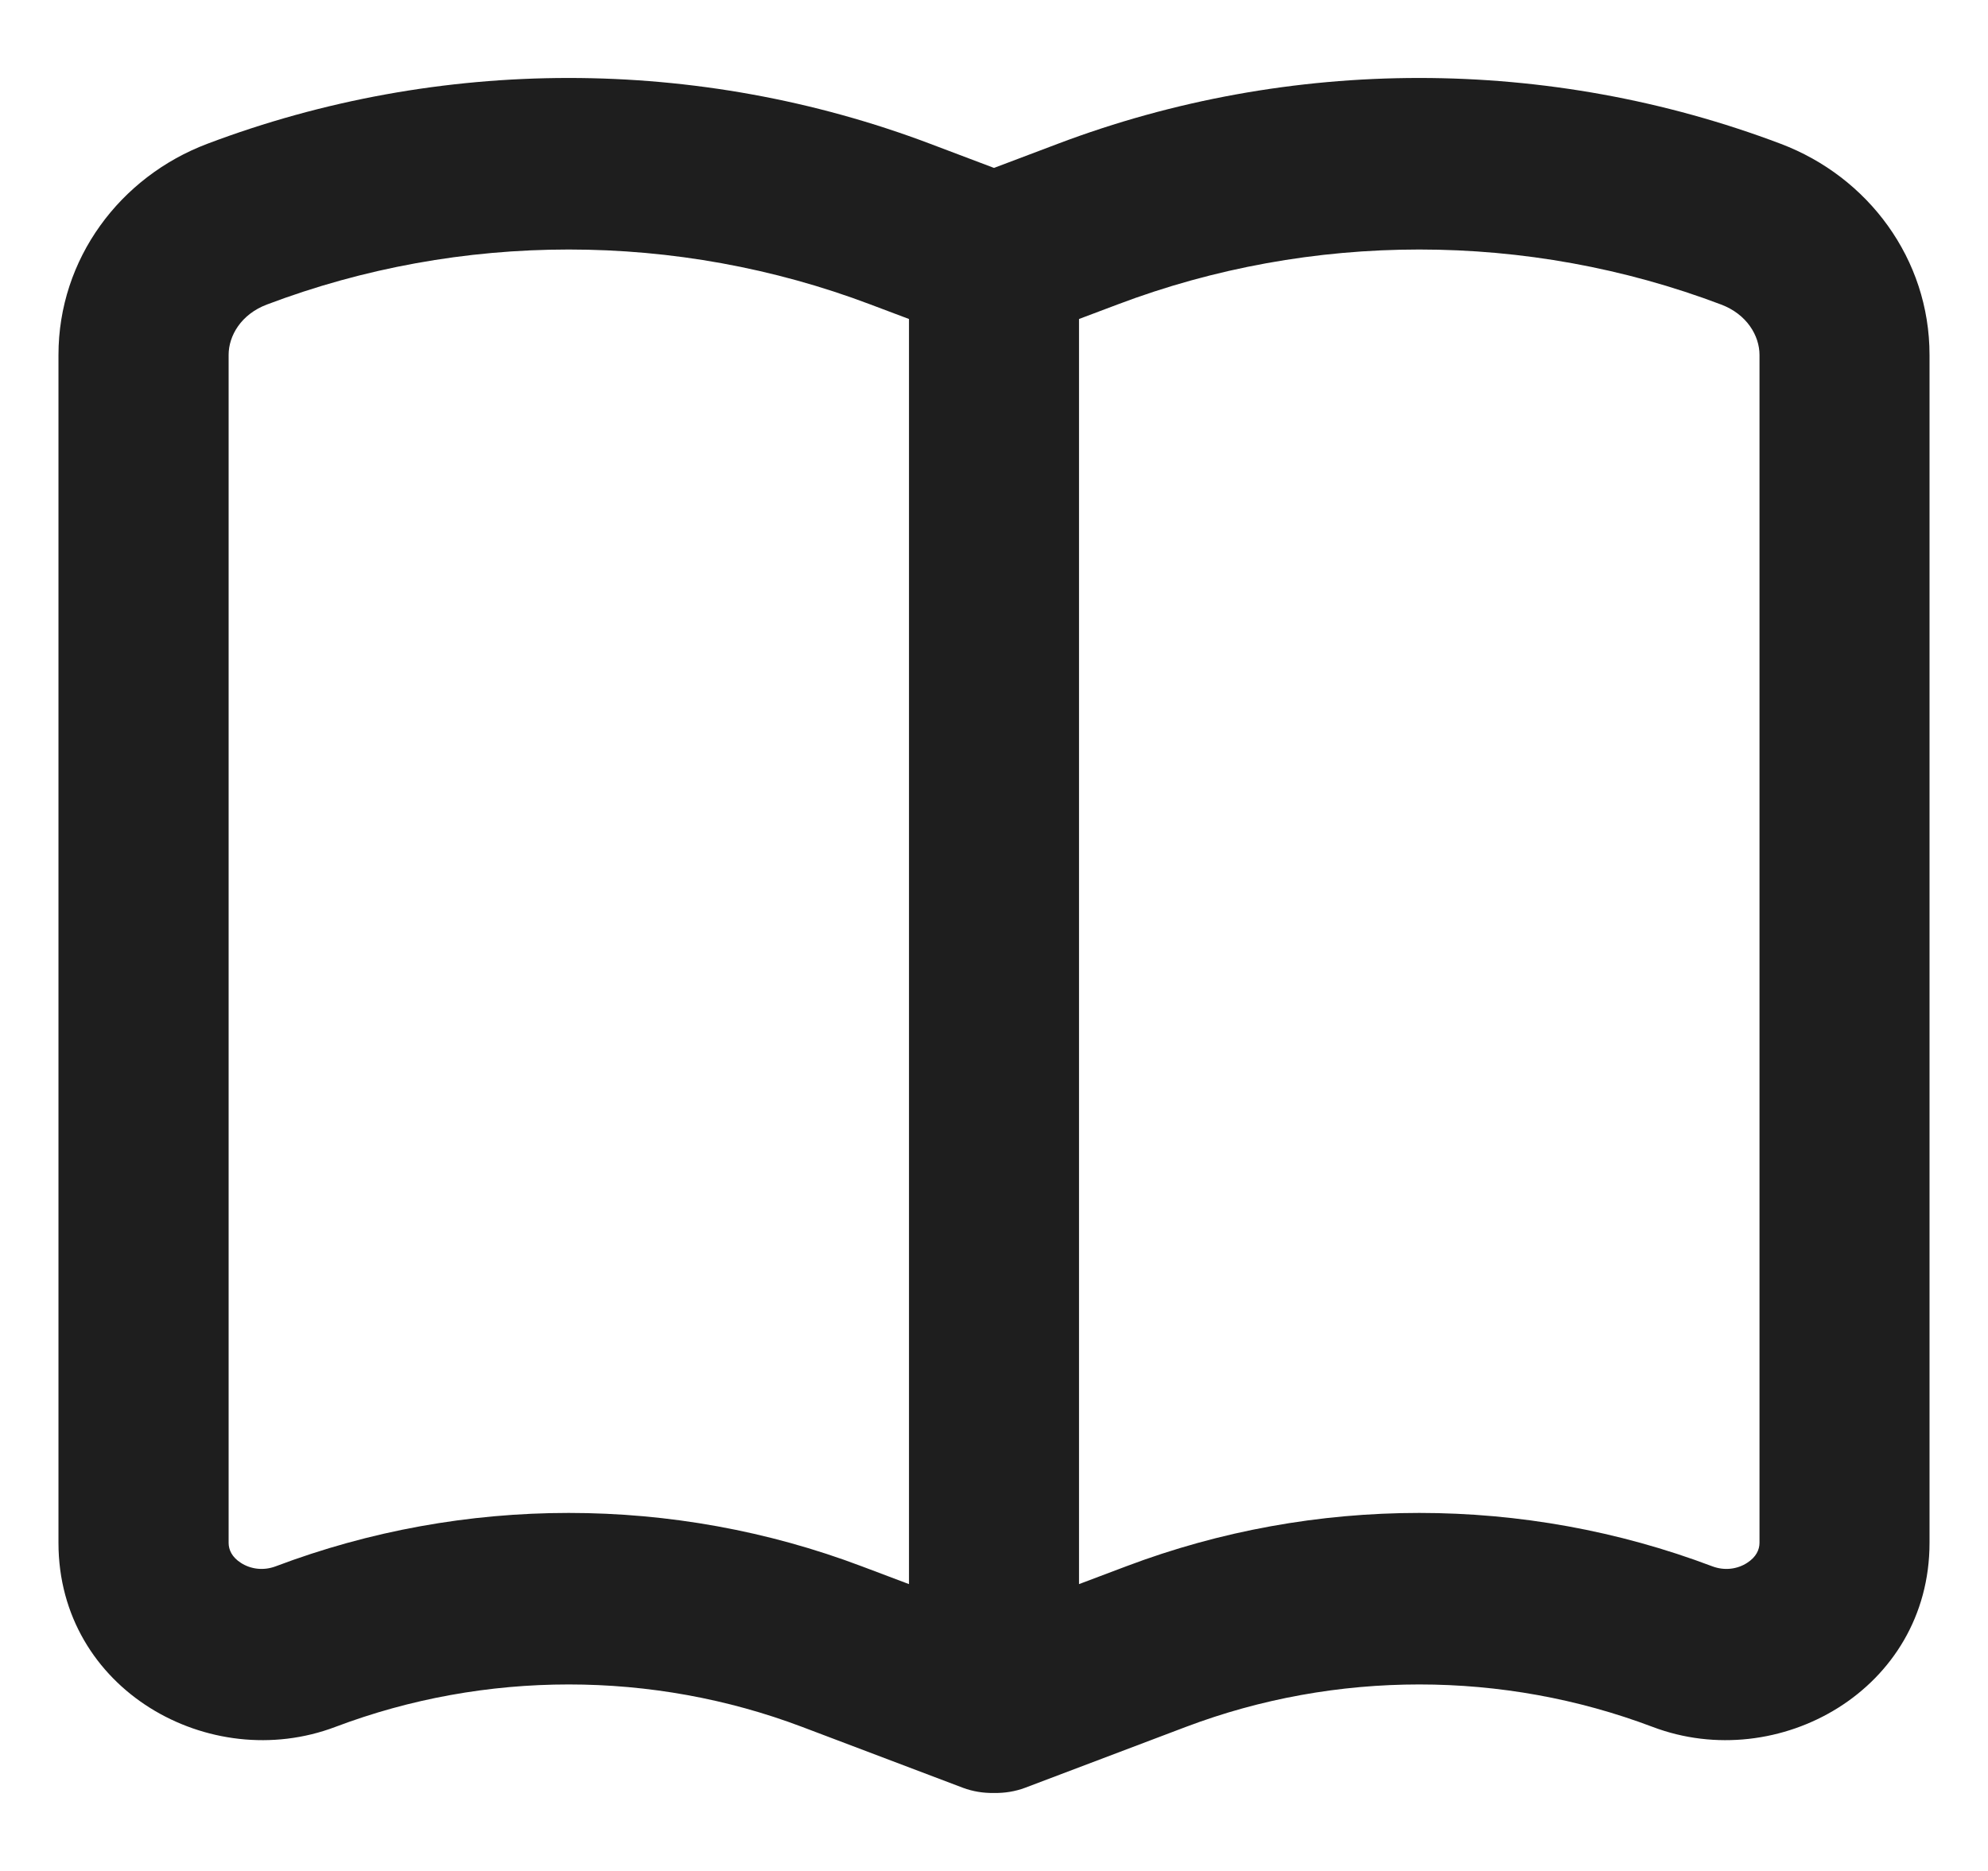 <svg width="17" height="16" viewBox="0 0 17 16" fill="none" xmlns="http://www.w3.org/2000/svg">
<g id="Book" clip-path="url(#clip0_3070_14304)">
<path id="Vector (Stroke)" fill-rule="evenodd" clip-rule="evenodd" d="M1.772 1.23C3.757 0.479 5.97 0.479 7.955 1.23L8.5 1.436L9.045 1.23C11.03 0.479 13.243 0.479 15.228 1.23C15.974 1.512 16.5 2.214 16.5 3.035V13.194C16.5 14.45 15.206 15.175 14.132 14.768C12.852 14.284 11.421 14.284 10.141 14.768L8.765 15.289C8.682 15.32 8.591 15.335 8.5 15.333C8.409 15.335 8.318 15.32 8.235 15.289L6.859 14.768C5.579 14.284 4.148 14.284 2.868 14.768C1.794 15.175 0.5 14.45 0.5 13.194V3.035C0.5 2.214 1.026 1.512 1.772 1.23ZM9.227 13.547L9.63 13.395C11.24 12.786 13.033 12.786 14.643 13.395C14.75 13.435 14.858 13.418 14.939 13.366C15.018 13.316 15.046 13.252 15.046 13.194V3.035C15.046 2.871 14.938 2.687 14.717 2.604C13.061 1.977 11.212 1.977 9.556 2.604L9.227 2.728V13.547ZM7.773 2.728L7.444 2.604C5.788 1.977 3.939 1.977 2.283 2.604C2.062 2.687 1.955 2.871 1.955 3.035V13.194C1.955 13.252 1.982 13.316 2.061 13.366C2.142 13.418 2.25 13.435 2.357 13.395C3.967 12.786 5.76 12.786 7.37 13.395L7.773 13.547V2.728Z" fill="#1E1E1E"/>
</g>
<defs>
<clipPath id="clip0_3070_14304">
<rect width="16" height="16" fill="white" transform="translate(0.5)"/>
</clipPath>
</defs>
</svg>
